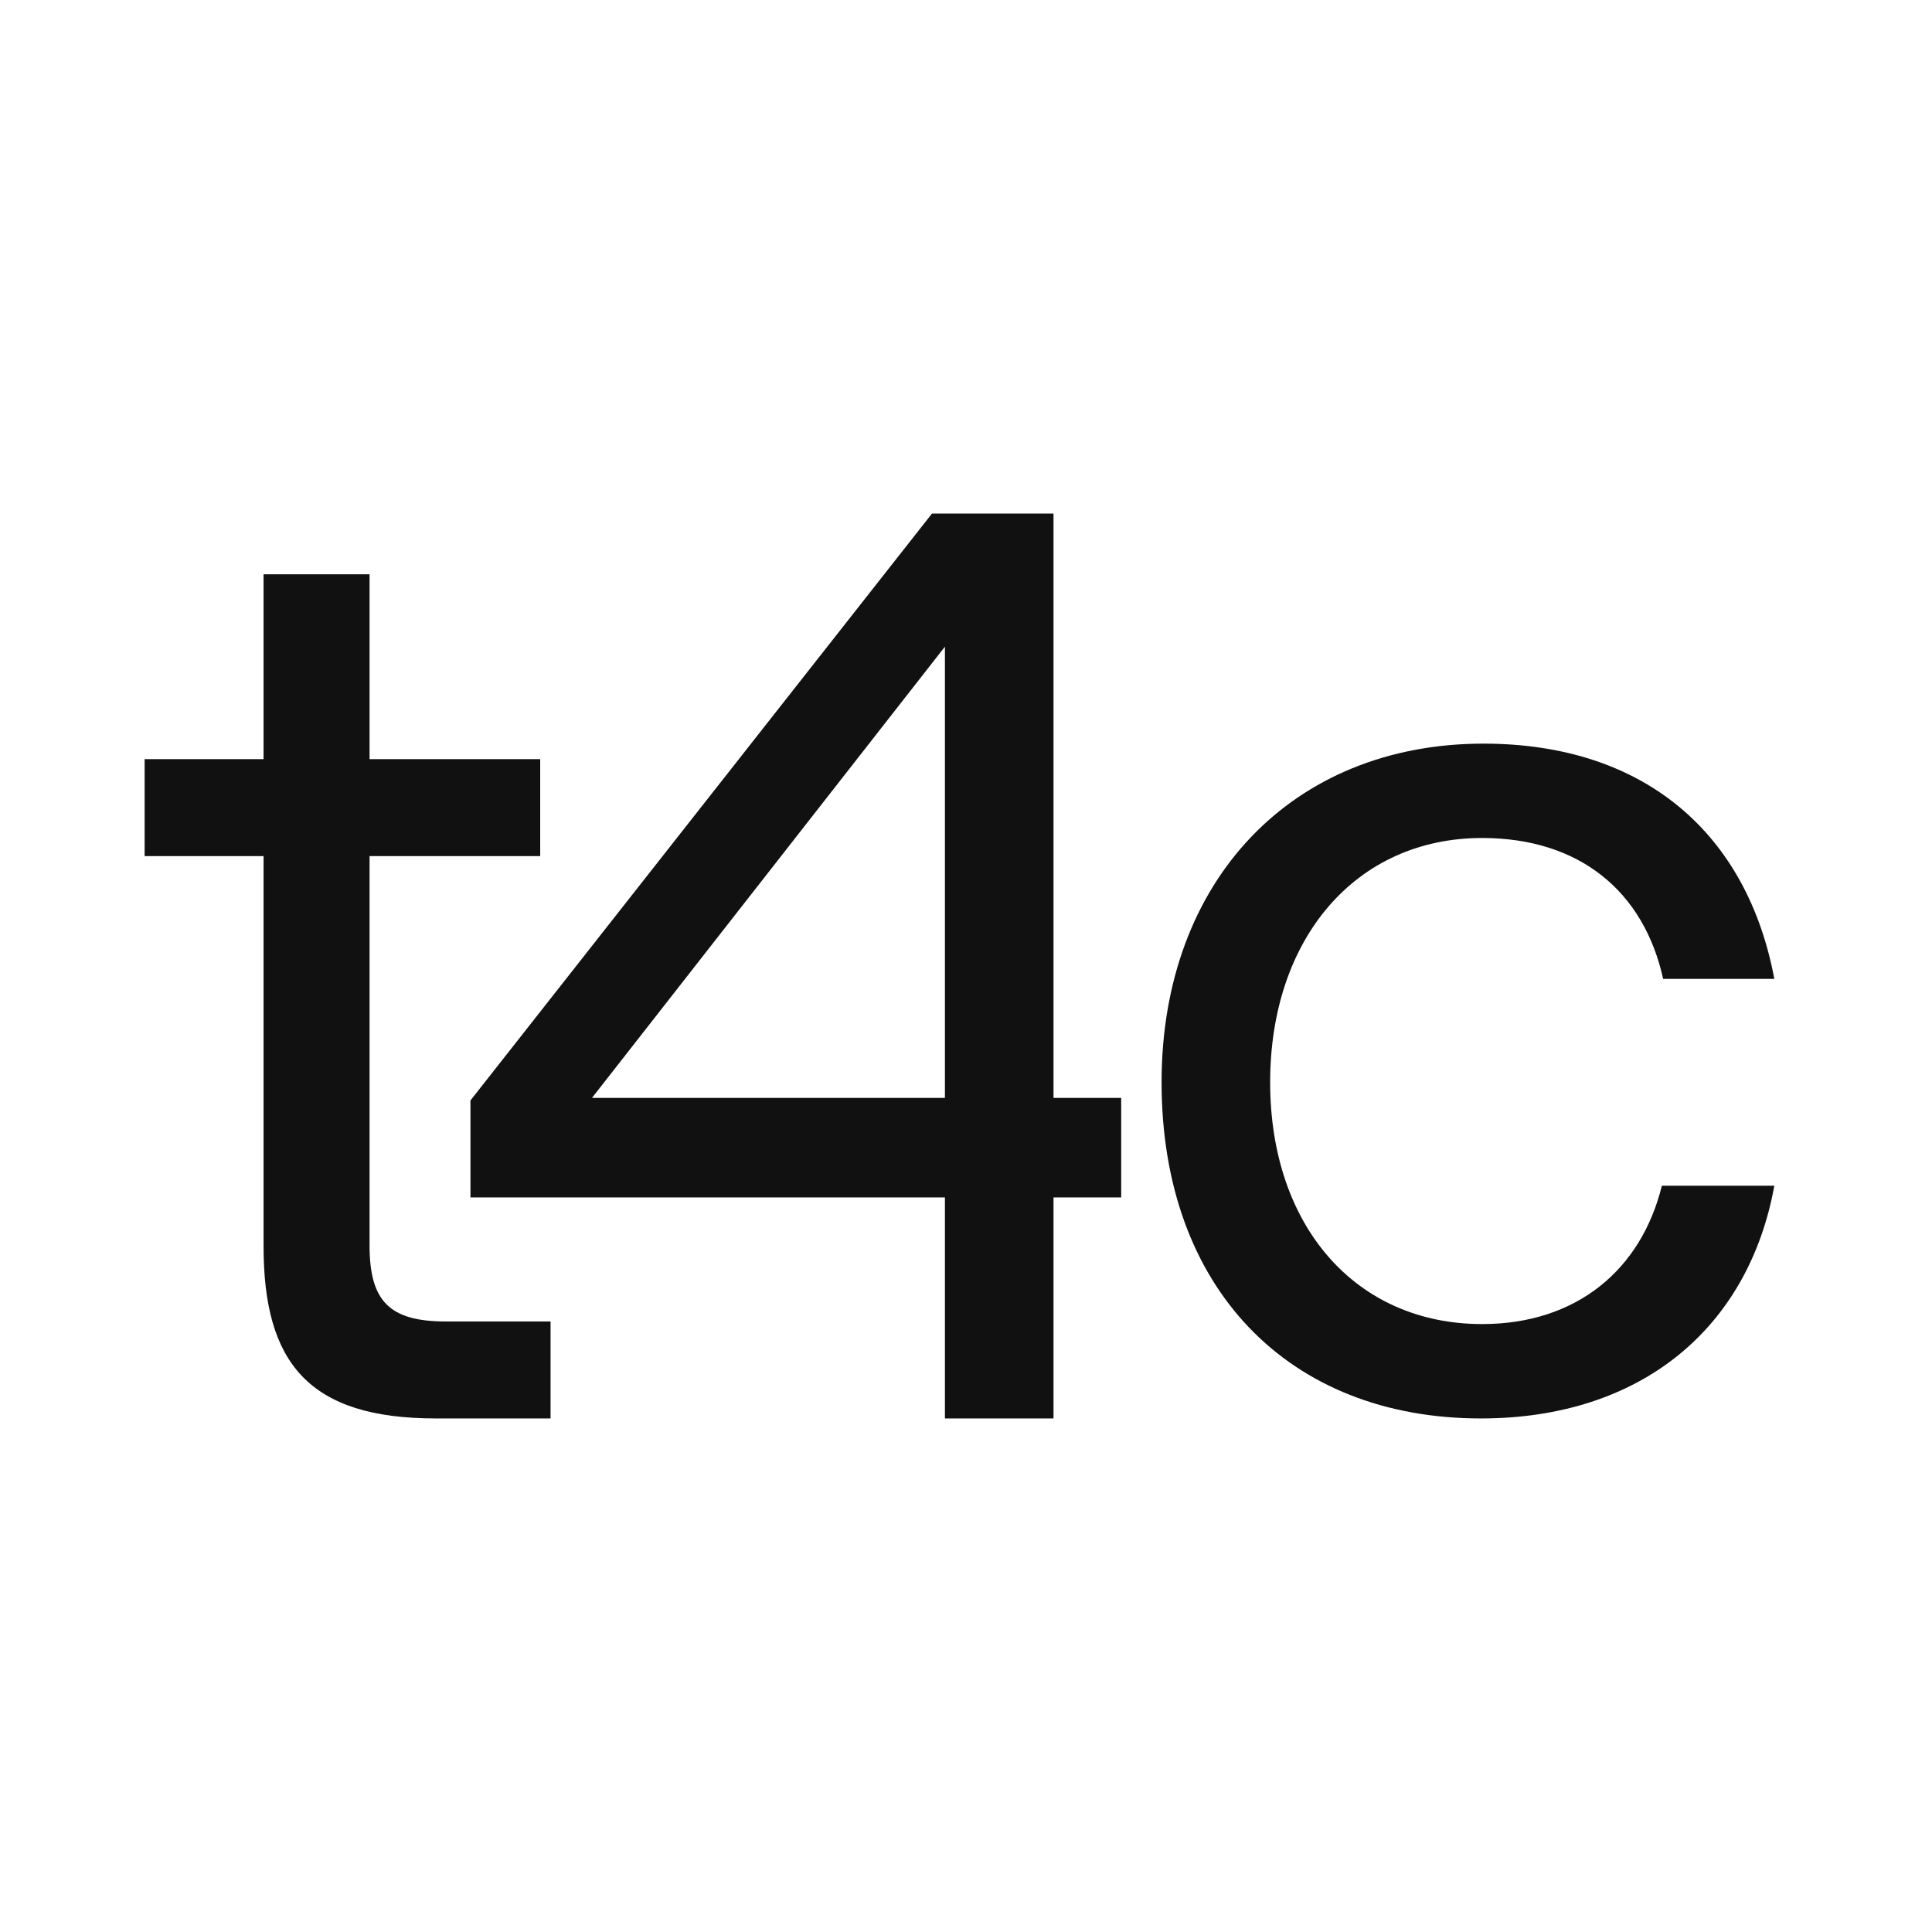 <?xml version="1.0" encoding="UTF-8"?>
<svg id="Layer_1" data-name="Layer 1" xmlns="http://www.w3.org/2000/svg" viewBox="0 0 1250 1250">
  <defs>
    <style>
      .cls-1 {
        fill: #111;
      }
    </style>
  </defs>
  <path class="cls-1" d="M170.52,553.89h-76.95v-62.73h76.95v-119.6h68.58v119.6h110.41v62.73h-110.41v251.76c0,35.96,12.56,49.34,49.36,49.34h67.75v62.73h-74.45c-81.96,0-111.23-35.96-111.23-111.23v-252.6Z"/>
  <path class="cls-1" d="M611.37,710.32h-228.35l228.35-291.93v291.93ZM681.62,710.32v-378.05h-78.63l-298.6,379.71v62.74h306.98v143.01h70.25v-143.01h43.79v-64.4h-43.79Z"/>
  <path class="cls-1" d="M751.54,700.26c0-130.48,84.48-219.13,208.26-219.13,104.55,0,170.63,58.54,188.19,152.22h-71.94c-12.53-56.88-54.36-91.17-117.09-91.17-81.96,0-137.17,65.24-137.17,158.08s55.2,156.41,137.17,156.41c61.06,0,102.88-35.13,116.26-89.5h72.77c-16.72,92.01-86.15,150.56-189.87,150.56-124.62,0-206.58-84.48-206.58-217.47"/>
</svg>